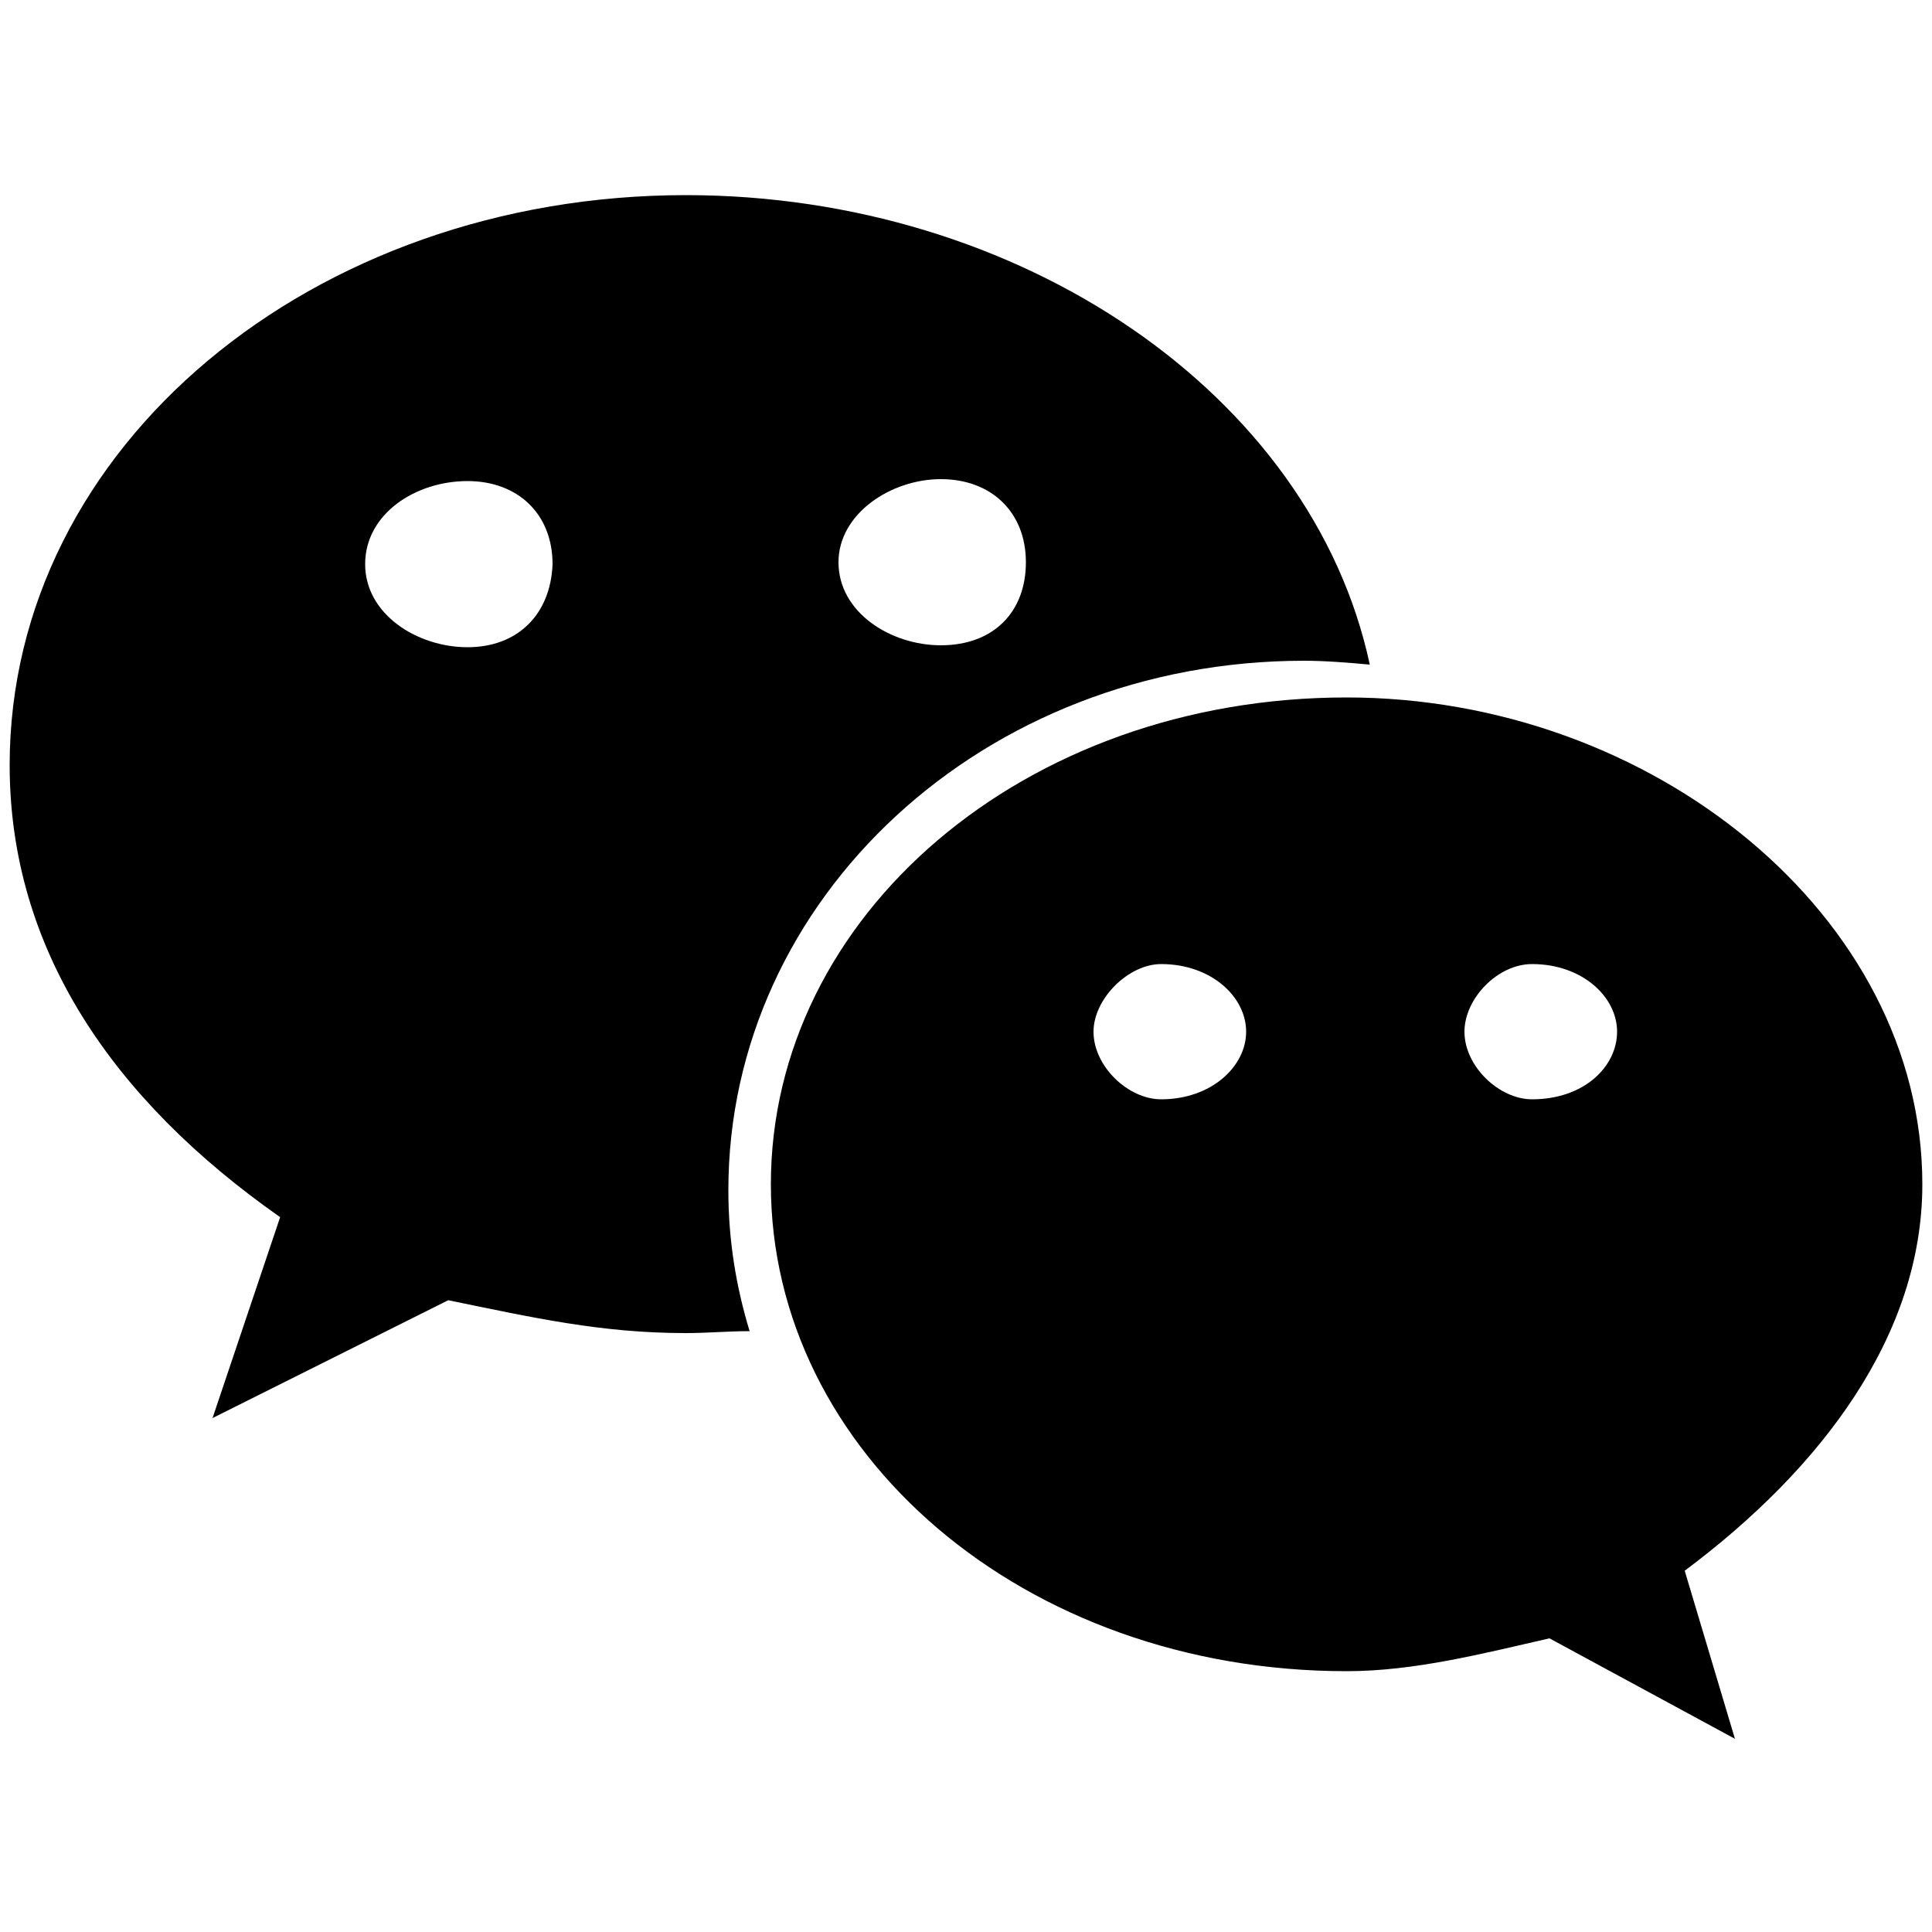 <?xml version="1.0" encoding="utf-8"?>
<!-- Generator: Adobe Illustrator 25.0.0, SVG Export Plug-In . SVG Version: 6.00 Build 0)  -->
<svg version="1.1" id="图层_1" xmlns="http://www.w3.org/2000/svg" xmlns:xlink="http://www.w3.org/1999/xlink" x="0px" y="0px"
	 viewBox="0 0 100 100" style="enable-background:new 0 0 100 100;" xml:space="preserve">
<path d="M67.5,34.2c1.1,0,2.3,0.1,3.4,0.2c-3-14-18.1-24.3-35.4-24.3c-19.3,0-35,13-35,29.5c0,9.5,5.3,17.3,14,23.4L11,73.4
	l12.2-6.1c4.4,0.9,7.9,1.7,12.3,1.7c1.1,0,2.2-0.1,3.3-0.1c-0.7-2.3-1.1-4.7-1.1-7.3C37.7,46.5,50.9,34.2,67.5,34.2z M48.7,24.8
	c2.6,0,4.4,1.7,4.4,4.3c0,2.6-1.7,4.3-4.4,4.3c-2.6,0-5.3-1.7-5.3-4.3C43.4,26.6,46.1,24.8,48.7,24.8z M24.2,33.5
	c-2.6,0-5.3-1.7-5.3-4.3c0-2.6,2.6-4.3,5.3-4.3c2.6,0,4.4,1.7,4.4,4.3C28.5,31.8,26.8,33.5,24.2,33.5z M99.5,61.3
	c0-13.9-14-25.2-29.8-25.2c-16.7,0-29.8,11.3-29.8,25.2c0,13.9,13.1,25.2,29.8,25.2c3.5,0,7-0.9,10.5-1.7l9.6,5.2l-2.6-8.7
	C94.3,76,99.5,69.1,99.5,61.3z M60.1,56.9c-1.7,0-3.5-1.7-3.5-3.5c0-1.7,1.8-3.5,3.5-3.5c2.6,0,4.4,1.7,4.4,3.5
	C64.5,55.2,62.7,56.9,60.1,56.9z M79.3,56.9c-1.7,0-3.5-1.7-3.5-3.5c0-1.7,1.7-3.5,3.5-3.5c2.6,0,4.4,1.7,4.4,3.5
	C83.7,55.2,82,56.9,79.3,56.9z"/>
</svg>
